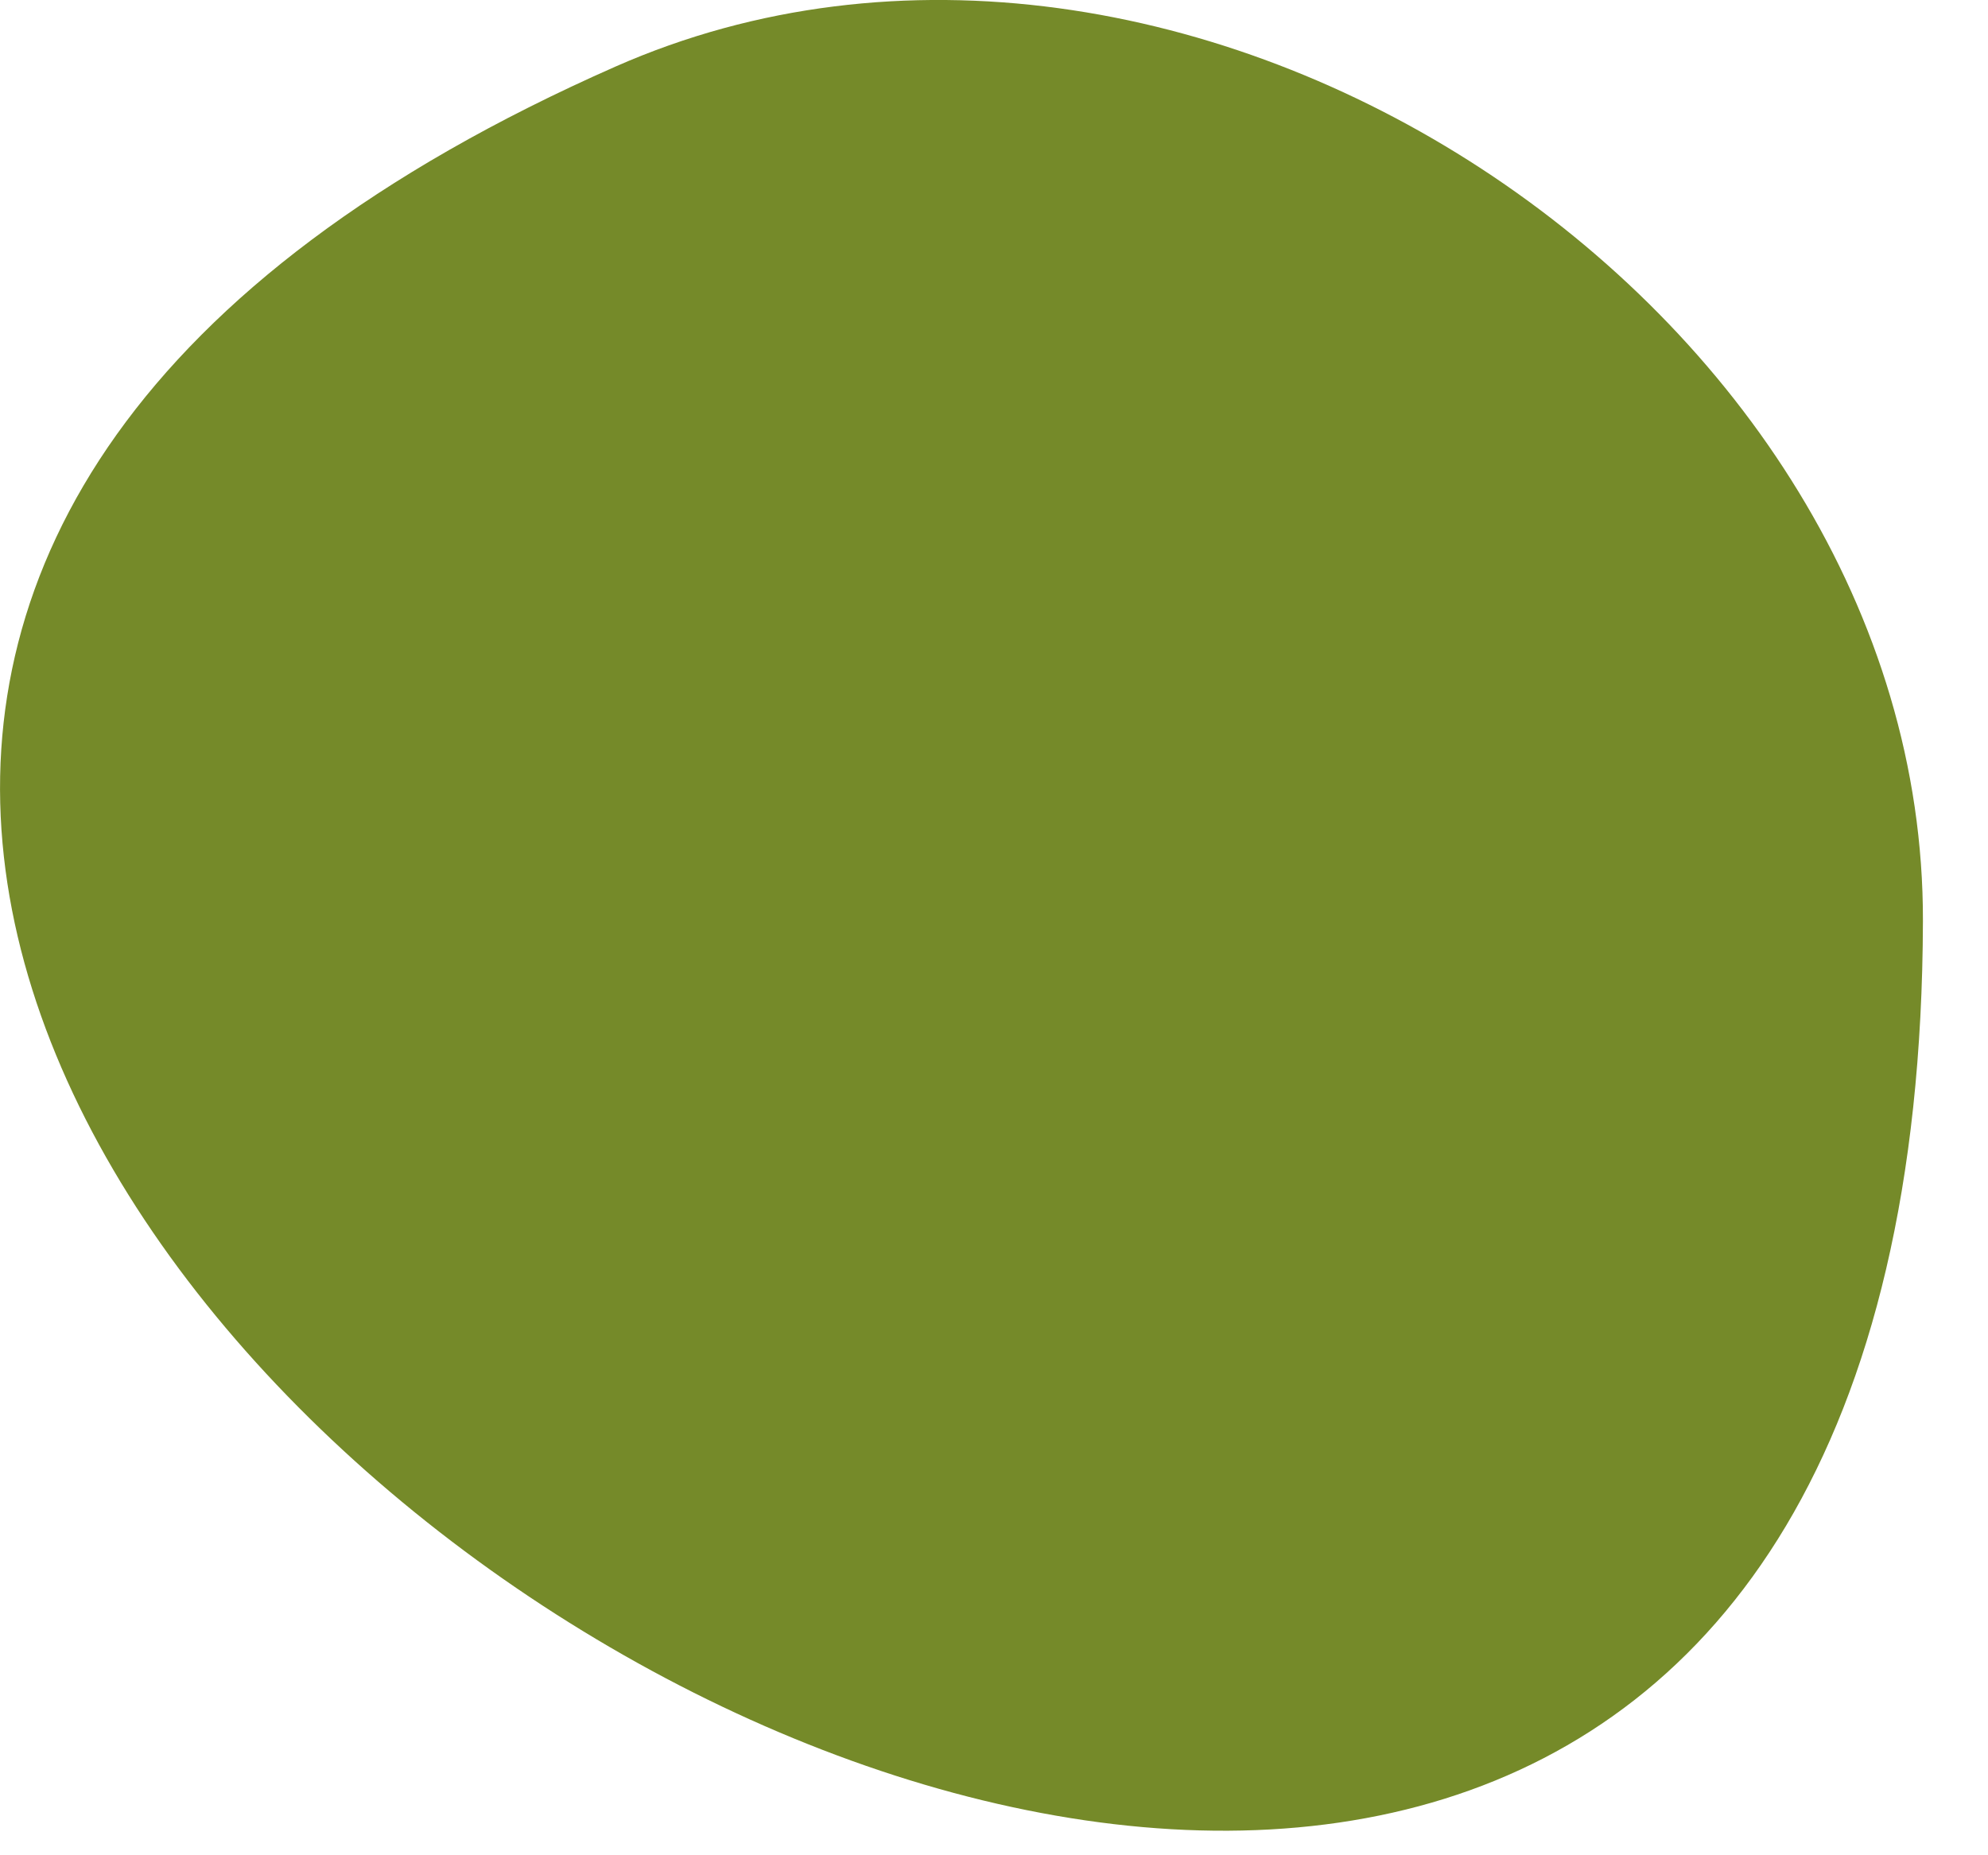 <svg width="30" height="28" viewBox="0 0 30 28" fill="none" xmlns="http://www.w3.org/2000/svg">
<path d="M29.018 13.902V13.899C29.039 4.582 17.814 -2.754 9.29 1.004C-19.872 13.858 28.936 45.79 29.018 13.902Z" fill="#758A29"/>
</svg>
